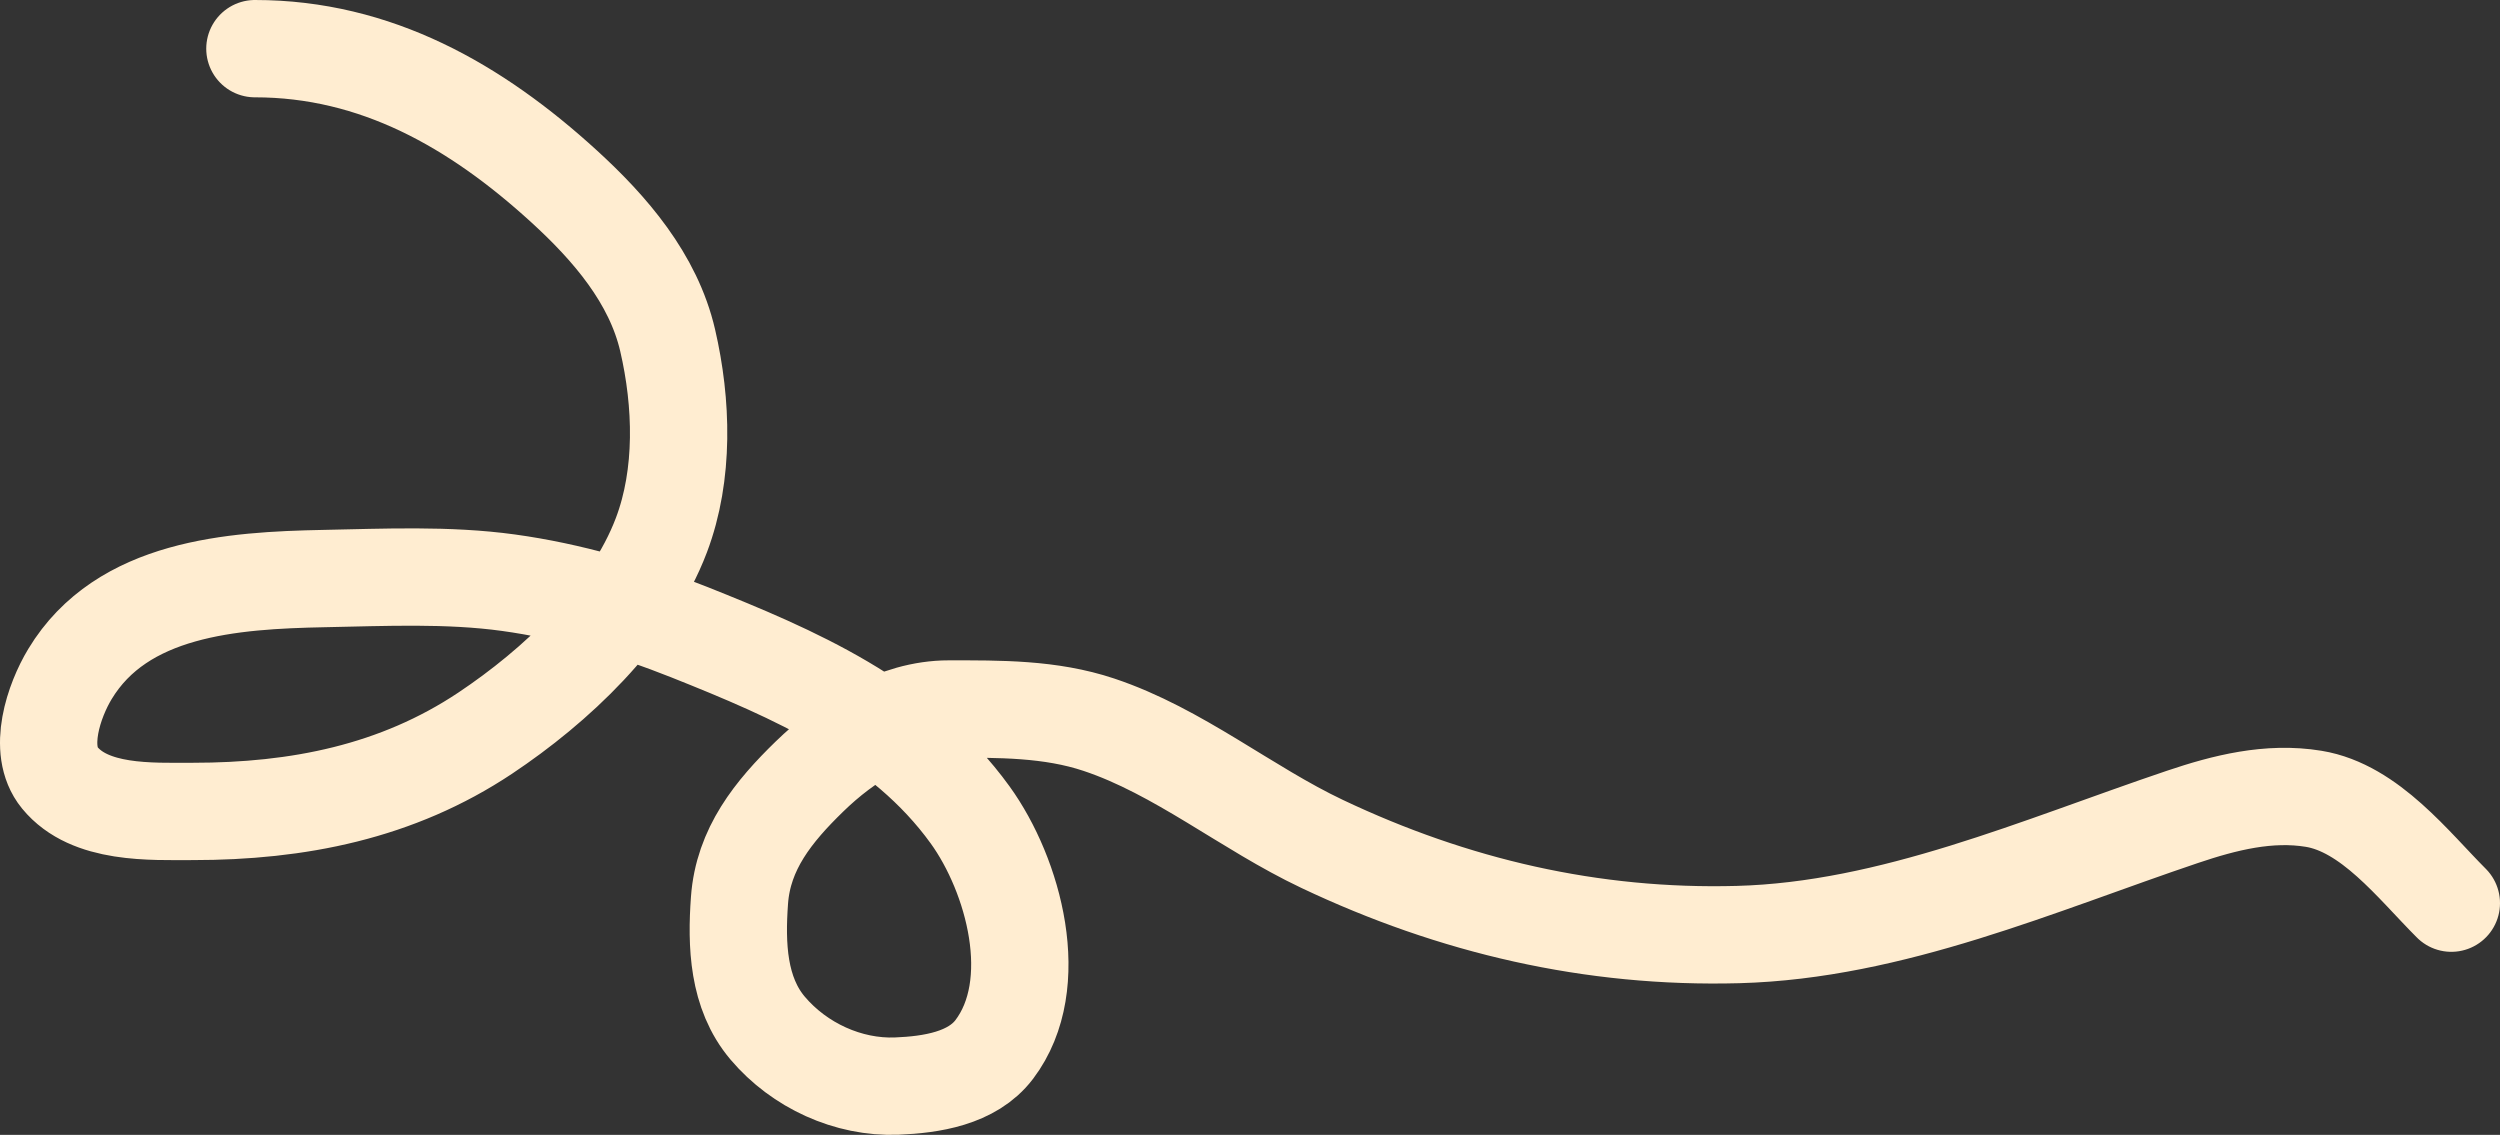 <?xml version="1.0" encoding="UTF-8"?> <svg xmlns="http://www.w3.org/2000/svg" viewBox="0 0 2055 932.84"><rect x="0" y="0" width="2055" height="932.84" fill="#333333" stroke="none"/> <defs> <style>.cls-1{fill:none;stroke:#ffedd1;stroke-linecap:round;stroke-width:80px;}</style> </defs> <g id="Слой_2" data-name="Слой 2"> <g id="Слой_1-2" data-name="Слой 1"> <path class="cls-1" d="M209.53,40C309,40,391.12,86.94,463.68,153.2c37.75,34.48,73.36,75.71,85.14,126.59,11.9,51.36,13.77,110.14-5.16,160.13C518.46,506.49,456.74,564,398.85,602.64,326.2,651.07,244.65,667,158.57,667c-34.55,0-84.76,2.49-109.49-27.74-18.79-23-4.63-63.56,8.39-85.14,42.82-71,133.51-77.05,208.83-78.54,50-1,102-3.44,151.58,3.39,50.27,6.91,101.64,21.87,148.68,40.64,86,34.3,174.64,72.36,230.93,150.29,35.71,49.45,60.41,139,19.83,192.71-18.14,24-52.07,29-80.14,30.15-40,1.57-80.2-17-106.11-47.57-24.61-29-25.83-68.76-23.22-105,3-42.46,28-73.19,57.56-101.92,30.06-29.19,70.91-55.47,114.5-55.47,41.54,0,83.35-.44,123.36,12.9,65.39,21.8,121.46,68.63,183.52,98,108,51.2,221.79,77.74,341.87,74.5,126.63-3.42,247.15-56.88,365.41-96.76,34.56-11.65,70.91-20.87,107.73-14.83,46.25,7.59,82,54.59,113.2,85.79"></path> </g> </g> </svg> 